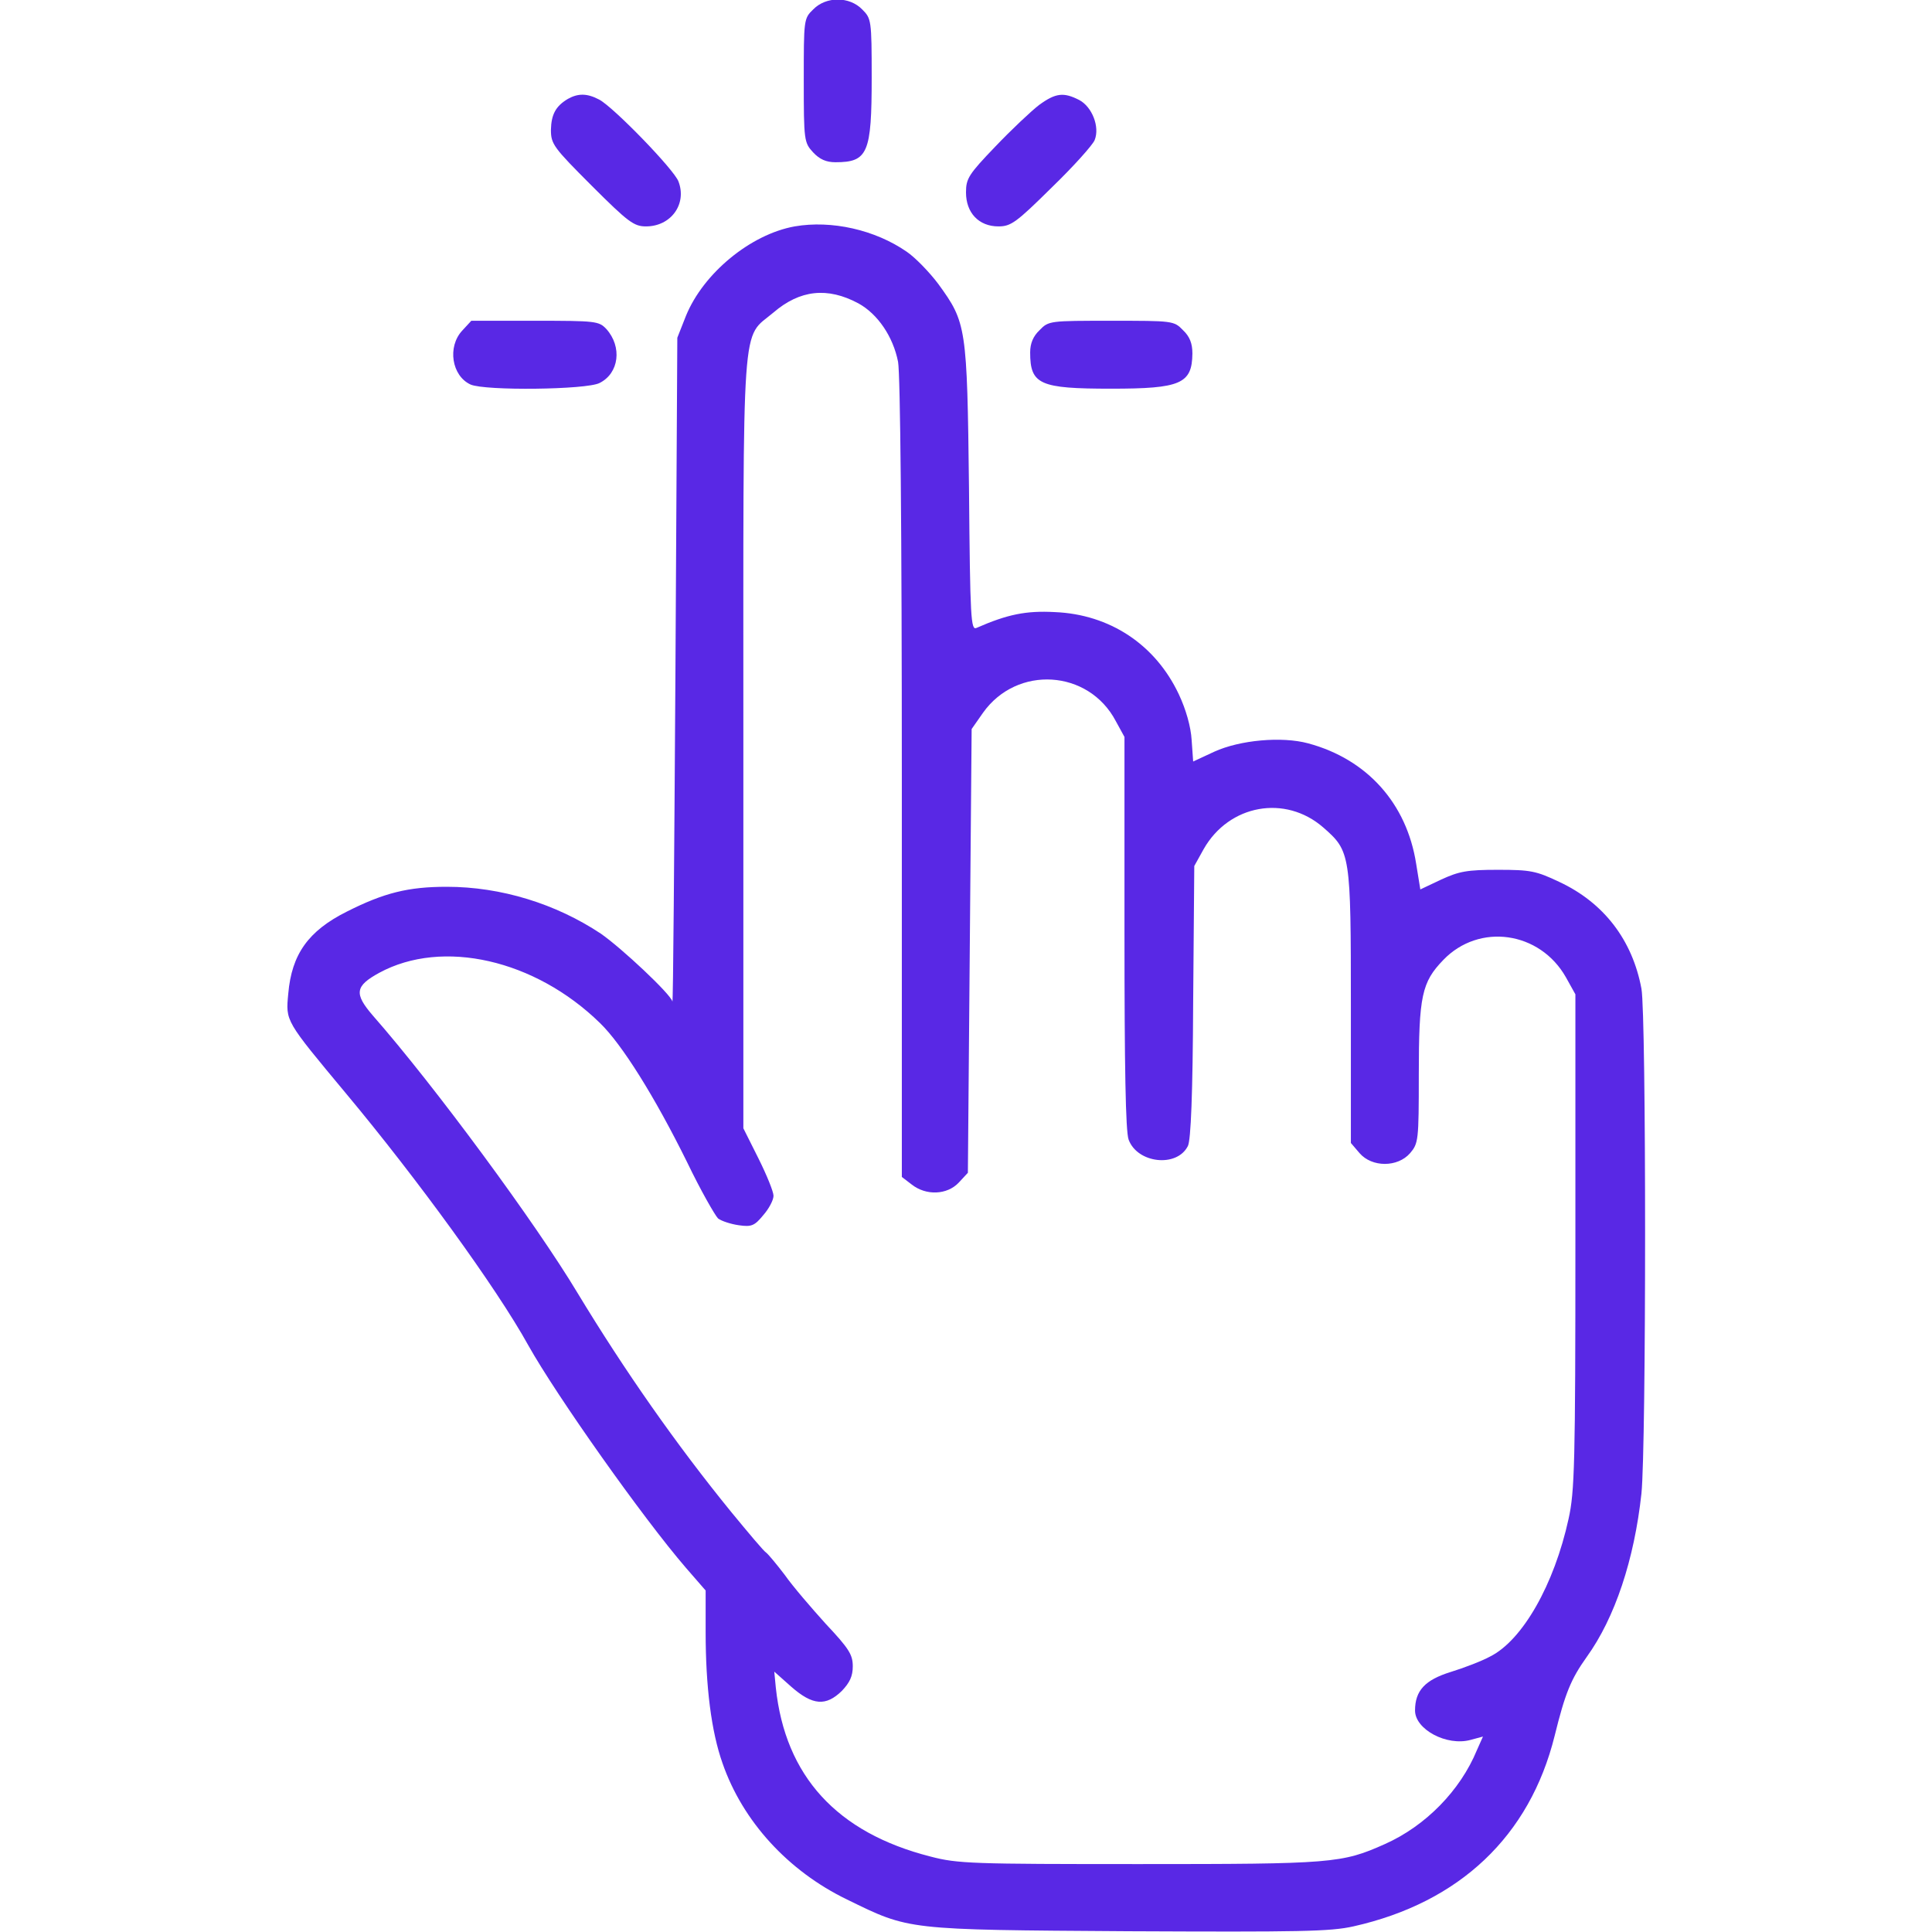 <svg width="38" height="38" viewBox="0 0 38 38" fill="none" xmlns="http://www.w3.org/2000/svg">
<g clip-path="url(#clip0_5373_17824)">
<path d="M15.994 0.186C15.809 0.364 15.809 0.386 15.809 1.581C15.809 2.768 15.816 2.805 15.994 2.998C16.12 3.132 16.247 3.191 16.432 3.191C17.07 3.191 17.145 3.013 17.145 1.521C17.145 0.393 17.137 0.364 16.959 0.186C16.707 -0.074 16.247 -0.074 15.994 0.186Z" fill="#5928E5"/>
<path d="M11.17 1.945C10.932 2.086 10.843 2.249 10.836 2.553C10.836 2.835 10.888 2.902 11.637 3.652C12.357 4.371 12.469 4.453 12.706 4.453C13.196 4.453 13.515 4.015 13.345 3.57C13.263 3.34 12.068 2.108 11.786 1.959C11.548 1.833 11.37 1.833 11.17 1.945Z" fill="#5928E5"/>
<path d="M20.44 2.063C20.284 2.182 19.891 2.553 19.579 2.88C19.052 3.429 19 3.511 19 3.785C19 4.186 19.252 4.453 19.638 4.453C19.883 4.453 19.987 4.379 20.685 3.689C21.115 3.273 21.494 2.85 21.531 2.754C21.635 2.494 21.479 2.1 21.227 1.967C20.922 1.811 20.766 1.826 20.44 2.063Z" fill="#5928E5"/>
<path d="M15.63 4.453C14.762 4.609 13.834 5.374 13.492 6.212L13.322 6.643L13.285 13.211C13.262 16.826 13.24 19.742 13.225 19.698C13.196 19.557 12.223 18.644 11.815 18.362C10.932 17.776 9.856 17.442 8.787 17.442C8.03 17.442 7.555 17.56 6.82 17.931C6.063 18.31 5.737 18.77 5.67 19.542C5.618 20.091 5.603 20.062 6.813 21.516C8.201 23.179 9.767 25.331 10.39 26.459C10.947 27.454 12.646 29.858 13.492 30.838L13.879 31.283V32.1C13.879 33.169 13.99 34.059 14.212 34.683C14.606 35.818 15.496 36.798 16.662 37.362C17.894 37.963 17.797 37.956 22.191 37.985C25.561 38 26.162 37.993 26.622 37.889C28.707 37.421 30.088 36.115 30.578 34.141C30.785 33.302 30.897 33.028 31.209 32.59C31.765 31.818 32.144 30.675 32.285 29.376C32.381 28.448 32.381 19.958 32.285 19.446C32.107 18.488 31.543 17.753 30.667 17.345C30.214 17.13 30.103 17.108 29.464 17.108C28.856 17.108 28.7 17.137 28.344 17.301L27.936 17.494L27.854 16.989C27.668 15.801 26.889 14.933 25.731 14.621C25.212 14.48 24.388 14.555 23.883 14.785L23.468 14.978L23.438 14.555C23.423 14.295 23.326 13.953 23.186 13.656C22.725 12.677 21.827 12.083 20.744 12.039C20.18 12.009 19.816 12.083 19.207 12.35C19.096 12.402 19.081 12.187 19.059 9.597C19.022 6.42 19.007 6.346 18.458 5.589C18.28 5.351 17.998 5.062 17.834 4.951C17.211 4.52 16.357 4.327 15.63 4.453ZM16.884 5.967C17.263 6.175 17.567 6.621 17.664 7.118C17.708 7.37 17.738 10.398 17.738 15.334V23.149L17.931 23.297C18.213 23.52 18.628 23.505 18.858 23.26L19.037 23.067L19.074 18.703L19.111 14.339L19.334 14.02C20.002 13.078 21.412 13.167 21.946 14.183L22.117 14.495V18.332C22.117 21.004 22.139 22.244 22.198 22.414C22.369 22.882 23.148 22.971 23.364 22.541C23.423 22.429 23.46 21.516 23.468 19.705L23.49 17.033L23.675 16.7C24.173 15.824 25.279 15.623 26.028 16.276C26.562 16.744 26.57 16.788 26.57 19.794V22.481L26.741 22.681C26.985 22.963 27.49 22.963 27.735 22.681C27.898 22.488 27.906 22.437 27.906 21.138C27.906 19.587 27.965 19.319 28.388 18.881C29.093 18.147 30.288 18.317 30.8 19.223L30.986 19.557V24.418C30.986 28.782 30.971 29.339 30.852 29.873C30.57 31.165 29.947 32.263 29.308 32.582C29.145 32.671 28.796 32.805 28.529 32.887C28.032 33.042 27.832 33.25 27.832 33.644C27.832 34.015 28.455 34.349 28.923 34.222L29.168 34.156L29.049 34.423C28.722 35.217 28.039 35.915 27.238 36.271C26.392 36.65 26.199 36.664 22.406 36.664C19.133 36.664 18.836 36.657 18.302 36.516C16.461 36.048 15.444 34.935 15.259 33.191L15.229 32.879L15.563 33.176C15.986 33.547 16.246 33.562 16.558 33.258C16.714 33.094 16.773 32.968 16.773 32.775C16.773 32.545 16.699 32.426 16.246 31.944C15.964 31.632 15.593 31.202 15.437 30.979C15.274 30.764 15.111 30.571 15.073 30.541C15.029 30.519 14.725 30.155 14.383 29.74C13.3 28.411 12.283 26.956 11.362 25.435C10.539 24.062 8.55 21.36 7.332 19.973C6.961 19.542 6.984 19.394 7.459 19.134C8.705 18.458 10.524 18.874 11.8 20.121C12.231 20.537 12.877 21.568 13.515 22.86C13.782 23.416 14.064 23.906 14.123 23.965C14.19 24.017 14.376 24.077 14.532 24.099C14.784 24.136 14.843 24.107 15.014 23.899C15.125 23.773 15.214 23.602 15.214 23.52C15.214 23.439 15.081 23.112 14.918 22.785L14.621 22.192V14.607C14.621 6.034 14.576 6.687 15.214 6.146C15.734 5.7 16.276 5.641 16.884 5.967Z" fill="#5928E5"/>
<path d="M9.092 6.502C8.795 6.821 8.884 7.392 9.255 7.563C9.537 7.689 11.534 7.667 11.793 7.533C12.179 7.34 12.239 6.821 11.927 6.472C11.778 6.316 11.726 6.309 10.524 6.309H9.27L9.092 6.502Z" fill="#5928E5"/>
<path d="M20.447 6.494C20.321 6.613 20.262 6.754 20.262 6.932C20.262 7.563 20.447 7.645 21.857 7.645C23.223 7.645 23.446 7.548 23.453 6.954C23.453 6.754 23.401 6.62 23.268 6.494C23.09 6.309 23.067 6.309 21.857 6.309C20.648 6.309 20.625 6.309 20.447 6.494Z" fill="#5928E5"/>
</g>
<defs>
<clipPath id="clip0_5373_17824">
<rect width="38" height="38" fill="white"/>
</clipPath>
</defs>
</svg>
